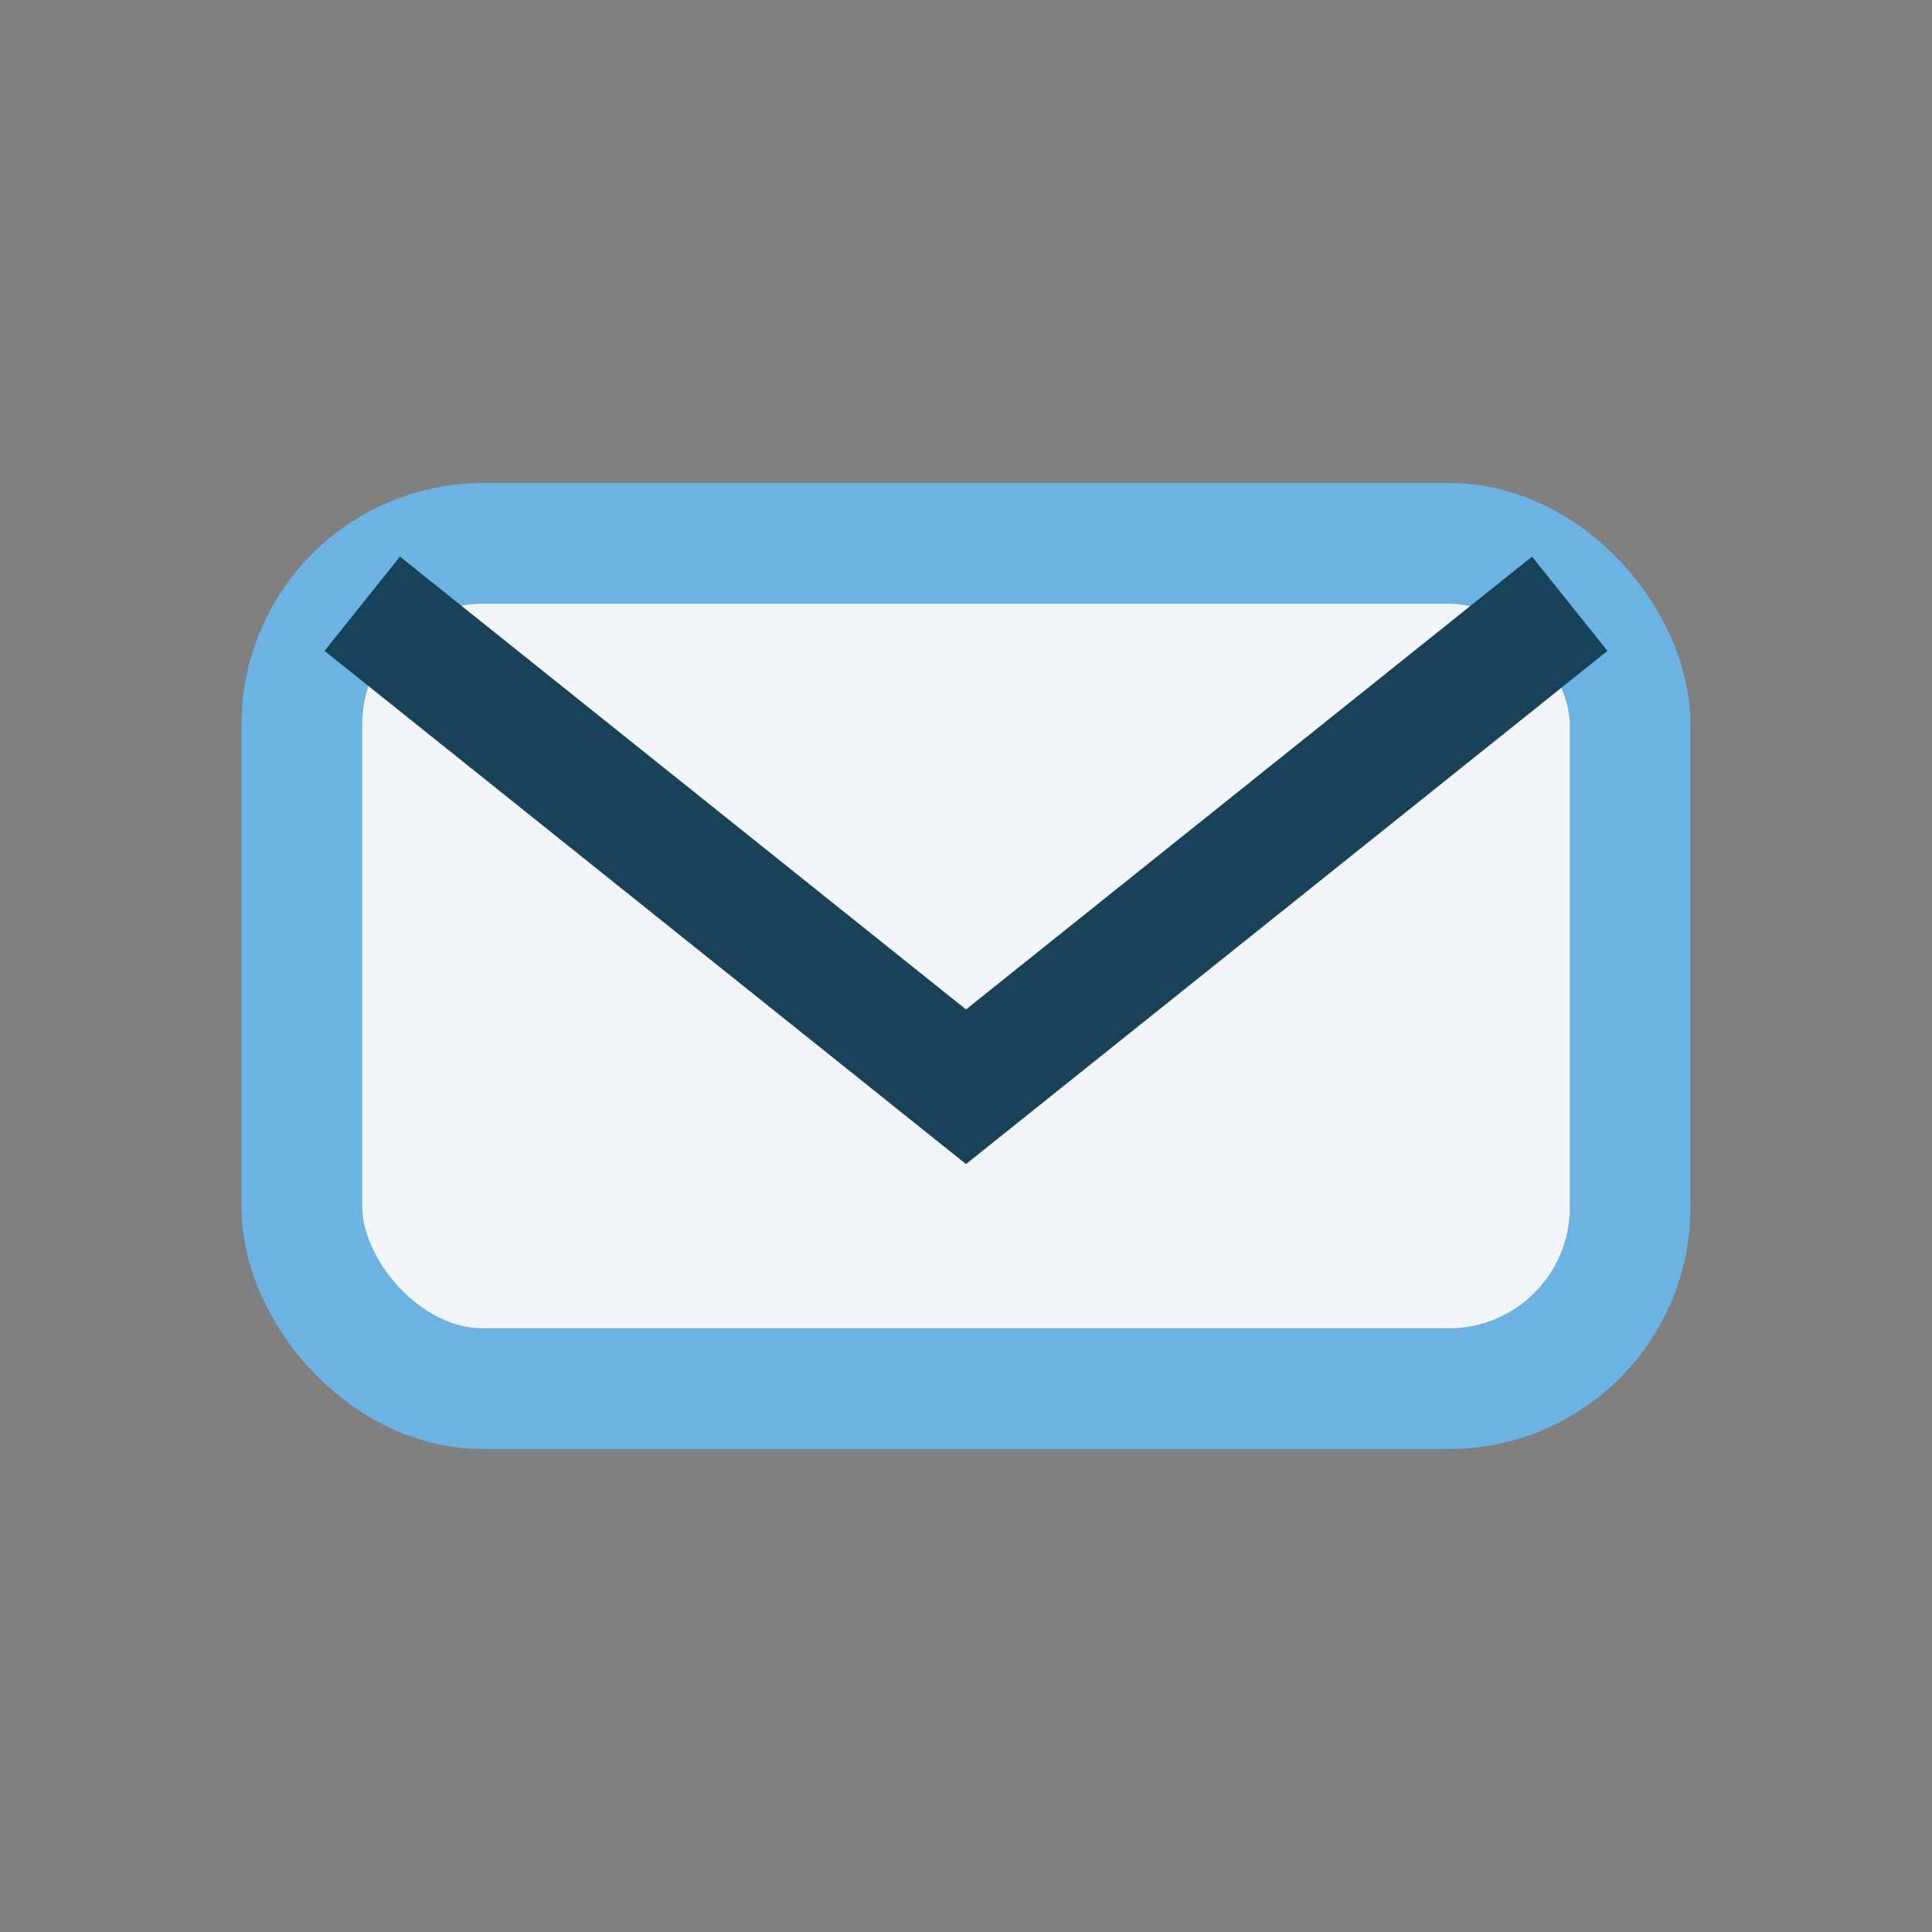 <?xml version="1.0" encoding="UTF-8"?>
<svg xmlns="http://www.w3.org/2000/svg" width="32" height="32" viewBox="0 0 32 32"><rect x="0" y="0" width="32" height="32" fill="#808080" stroke="none"/><rect x="5" y="9" width="22" height="14" rx="3" fill="#F2F6FA" stroke="#6CB2E2" stroke-width="2"/><path d="M6 10l10 8 10-8" fill="none" stroke="#184259" stroke-width="2"/></svg>